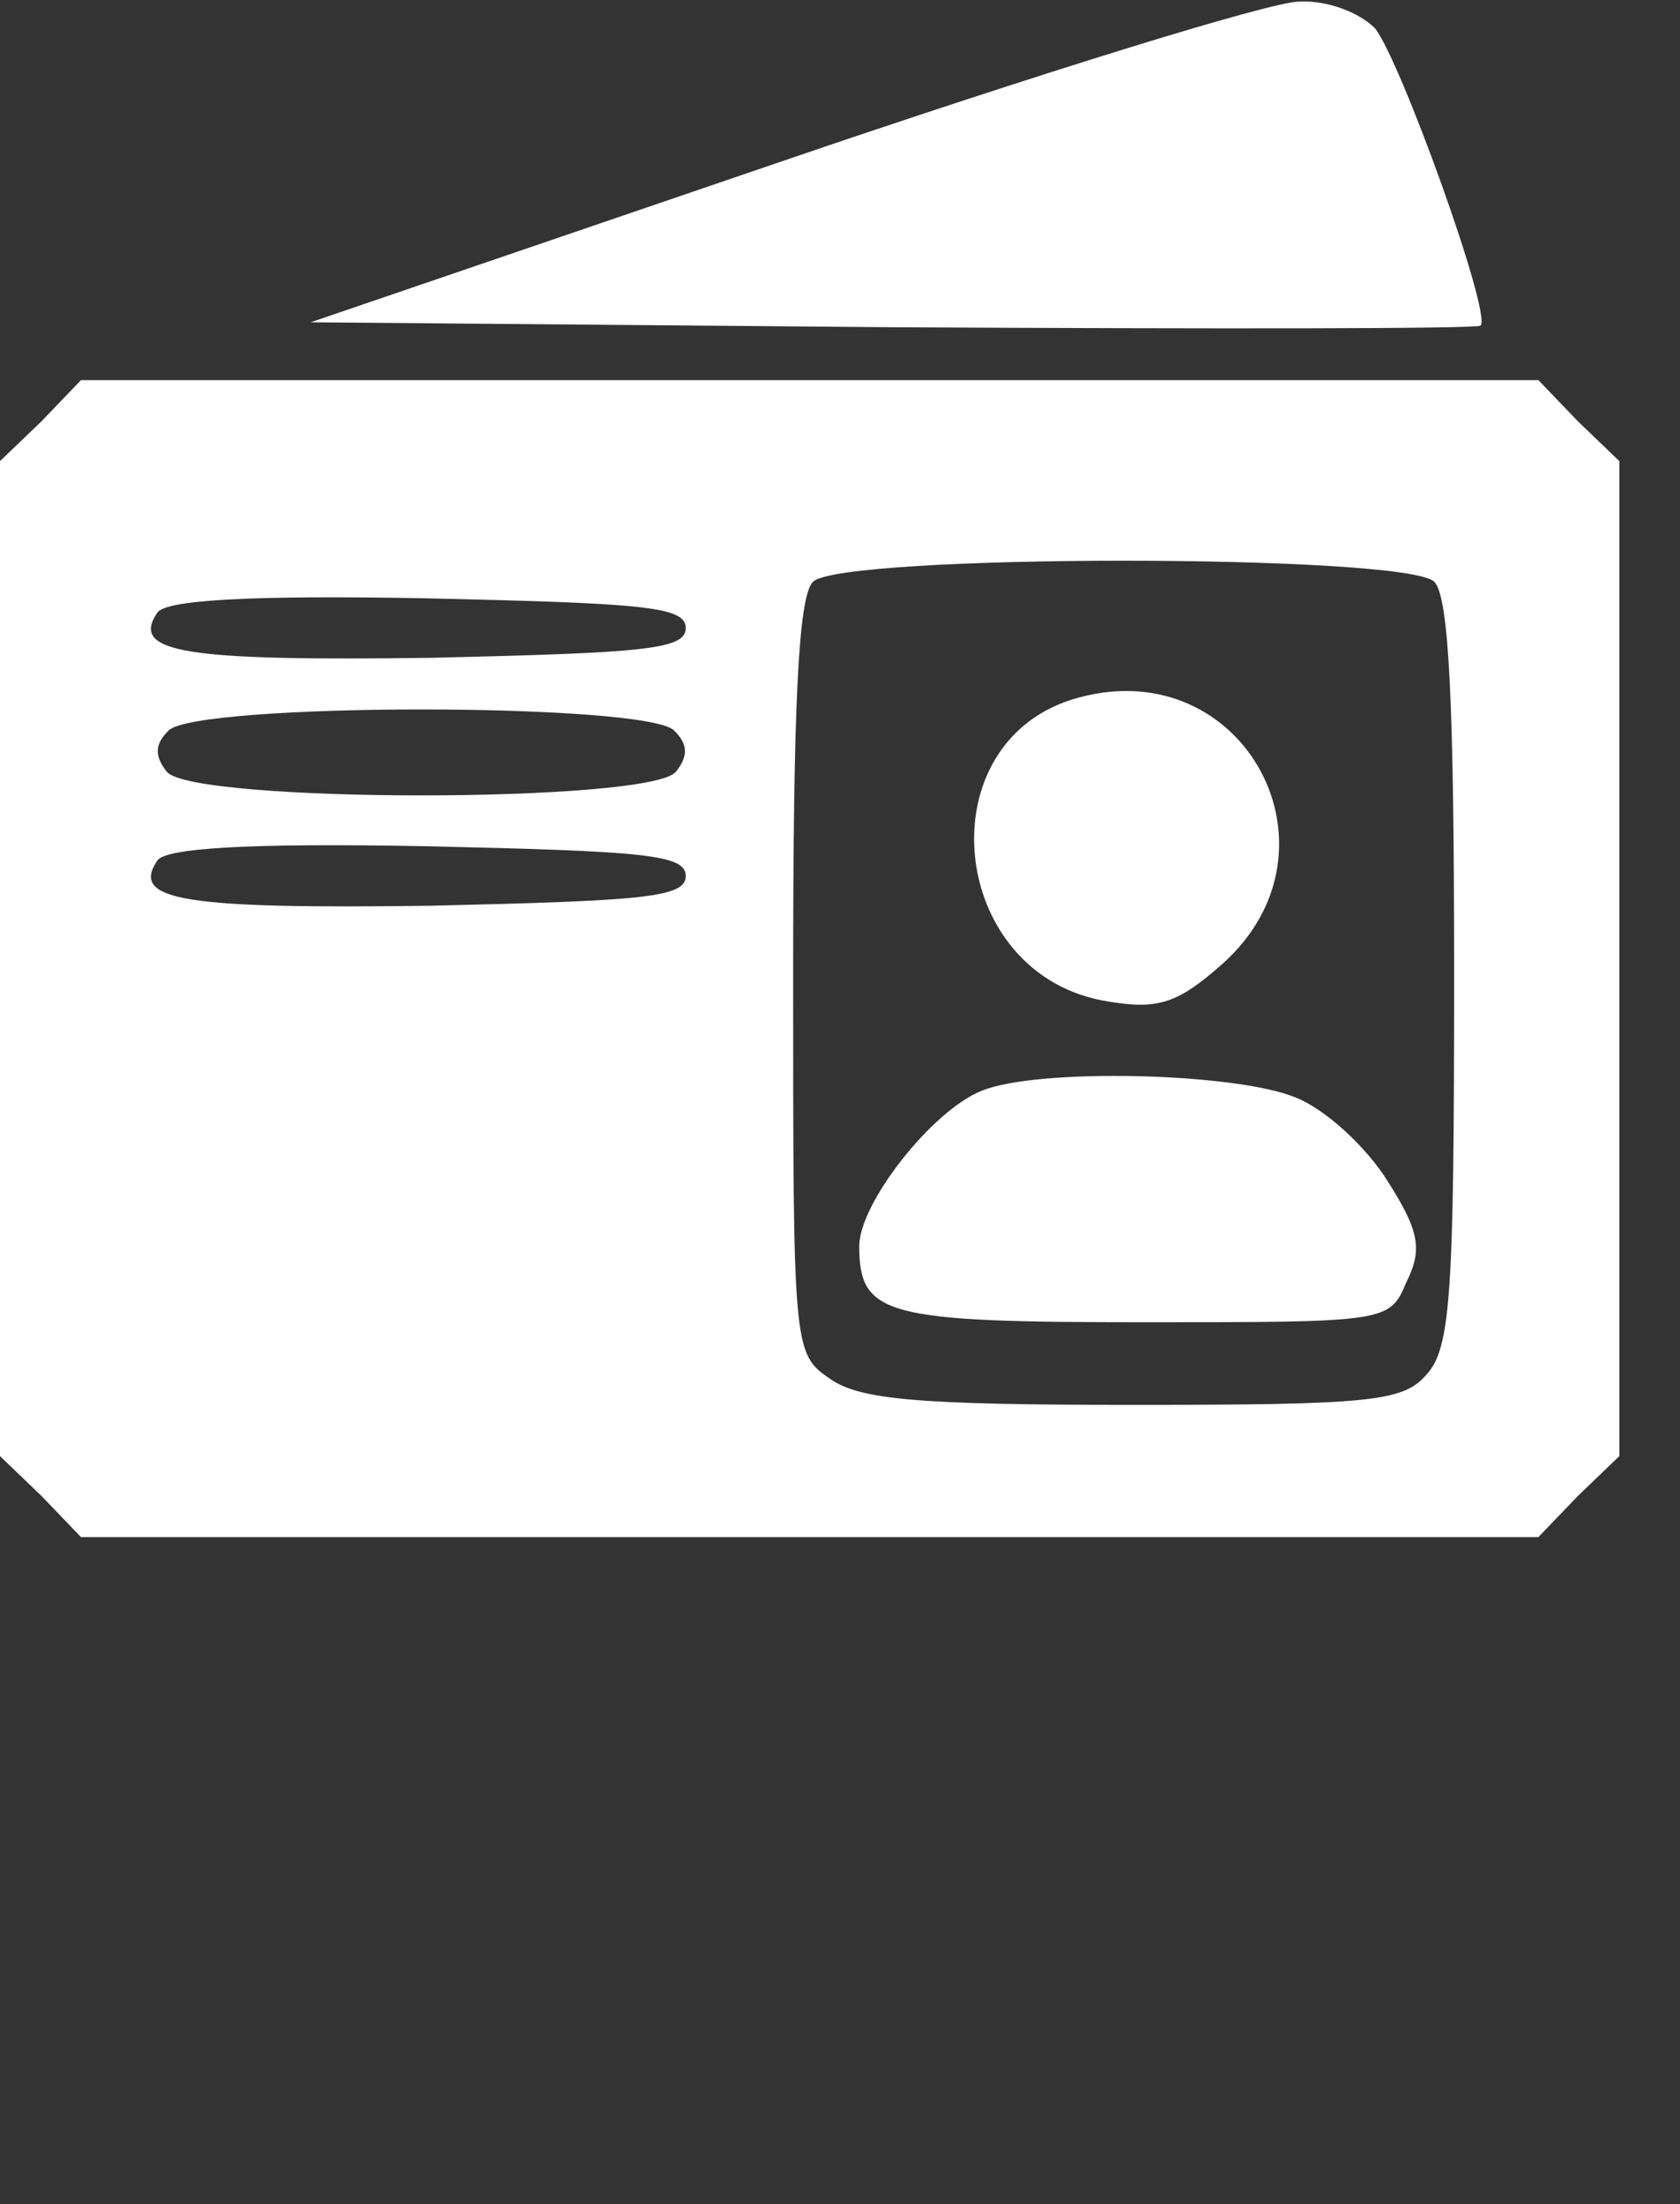 <svg xmlns="http://www.w3.org/2000/svg" version="1.0" width="101.67" height="133.367" preserveAspectRatio="xMidYMid meet"><rect width="100%" height="100%" fill="#333333" stroke="none"/><rect id="backgroundrect" width="100%" height="100%" x="0" y="0" fill="none" stroke="none" class="selected" style=""/>


<g class="currentLayer" style=""><title>Layer 1</title><g transform="translate(0,93) scale(0.1,-0.1) " fill="#ffffff" stroke="none" id="svg_1" class="selected" fill-opacity="1">
<path d="M472 832 l-284 -97 353 -3 c193 -1 354 -1 355 1 7 7 -49 162 -64 180 -9 9 -28 17 -46 16 -17 0 -159 -44 -314 -97z" id="svg_2" fill="#ffffff" fill-opacity="1"/>
<path d="M25 675 l-25 -24 0 -301 0 -301 25 -24 24 -25 441 0 441 0 24 25 25 24 0 301 0 301 -25 24 -24 25 -441 0 -441 0 -24 -25z m843 -97 c9 -9 12 -75 12 -237 0 -195 -2 -227 -17 -243 -14 -16 -34 -18 -177 -18 -130 0 -166 3 -184 16 -22 15 -22 19 -22 243 0 163 3 230 12 239 17 17 359 17 376 0z m-453 -28 c0 -13 -25 -15 -154 -18 -149 -2 -182 3 -166 27 4 8 56 11 163 9 132 -3 157 -5 157 -18z m-7 -62 c8 -8 9 -15 1 -25 -16 -19 -292 -19 -308 0 -8 10 -7 17 1 25 17 17 289 17 306 0z m7 -88 c0 -13 -25 -15 -154 -18 -149 -2 -182 3 -166 27 4 8 56 11 163 9 132 -3 157 -5 157 -18z" id="svg_3" fill="#ffffff" fill-opacity="1"/>
<path d="M653 508 c-94 -25 -80 -169 18 -184 30 -5 42 -1 69 23 77 69 13 188 -87 161z" id="svg_4" fill="#ffffff" fill-opacity="1"/>
<path d="M594 270 c-30 -12 -74 -68 -74 -94 0 -42 16 -46 172 -46 147 0 149 0 159 24 10 20 8 31 -11 61 -13 21 -38 44 -56 51 -36 15 -156 18 -190 4z" id="svg_5" fill="#ffffff" fill-opacity="1"/>
</g></g></svg>